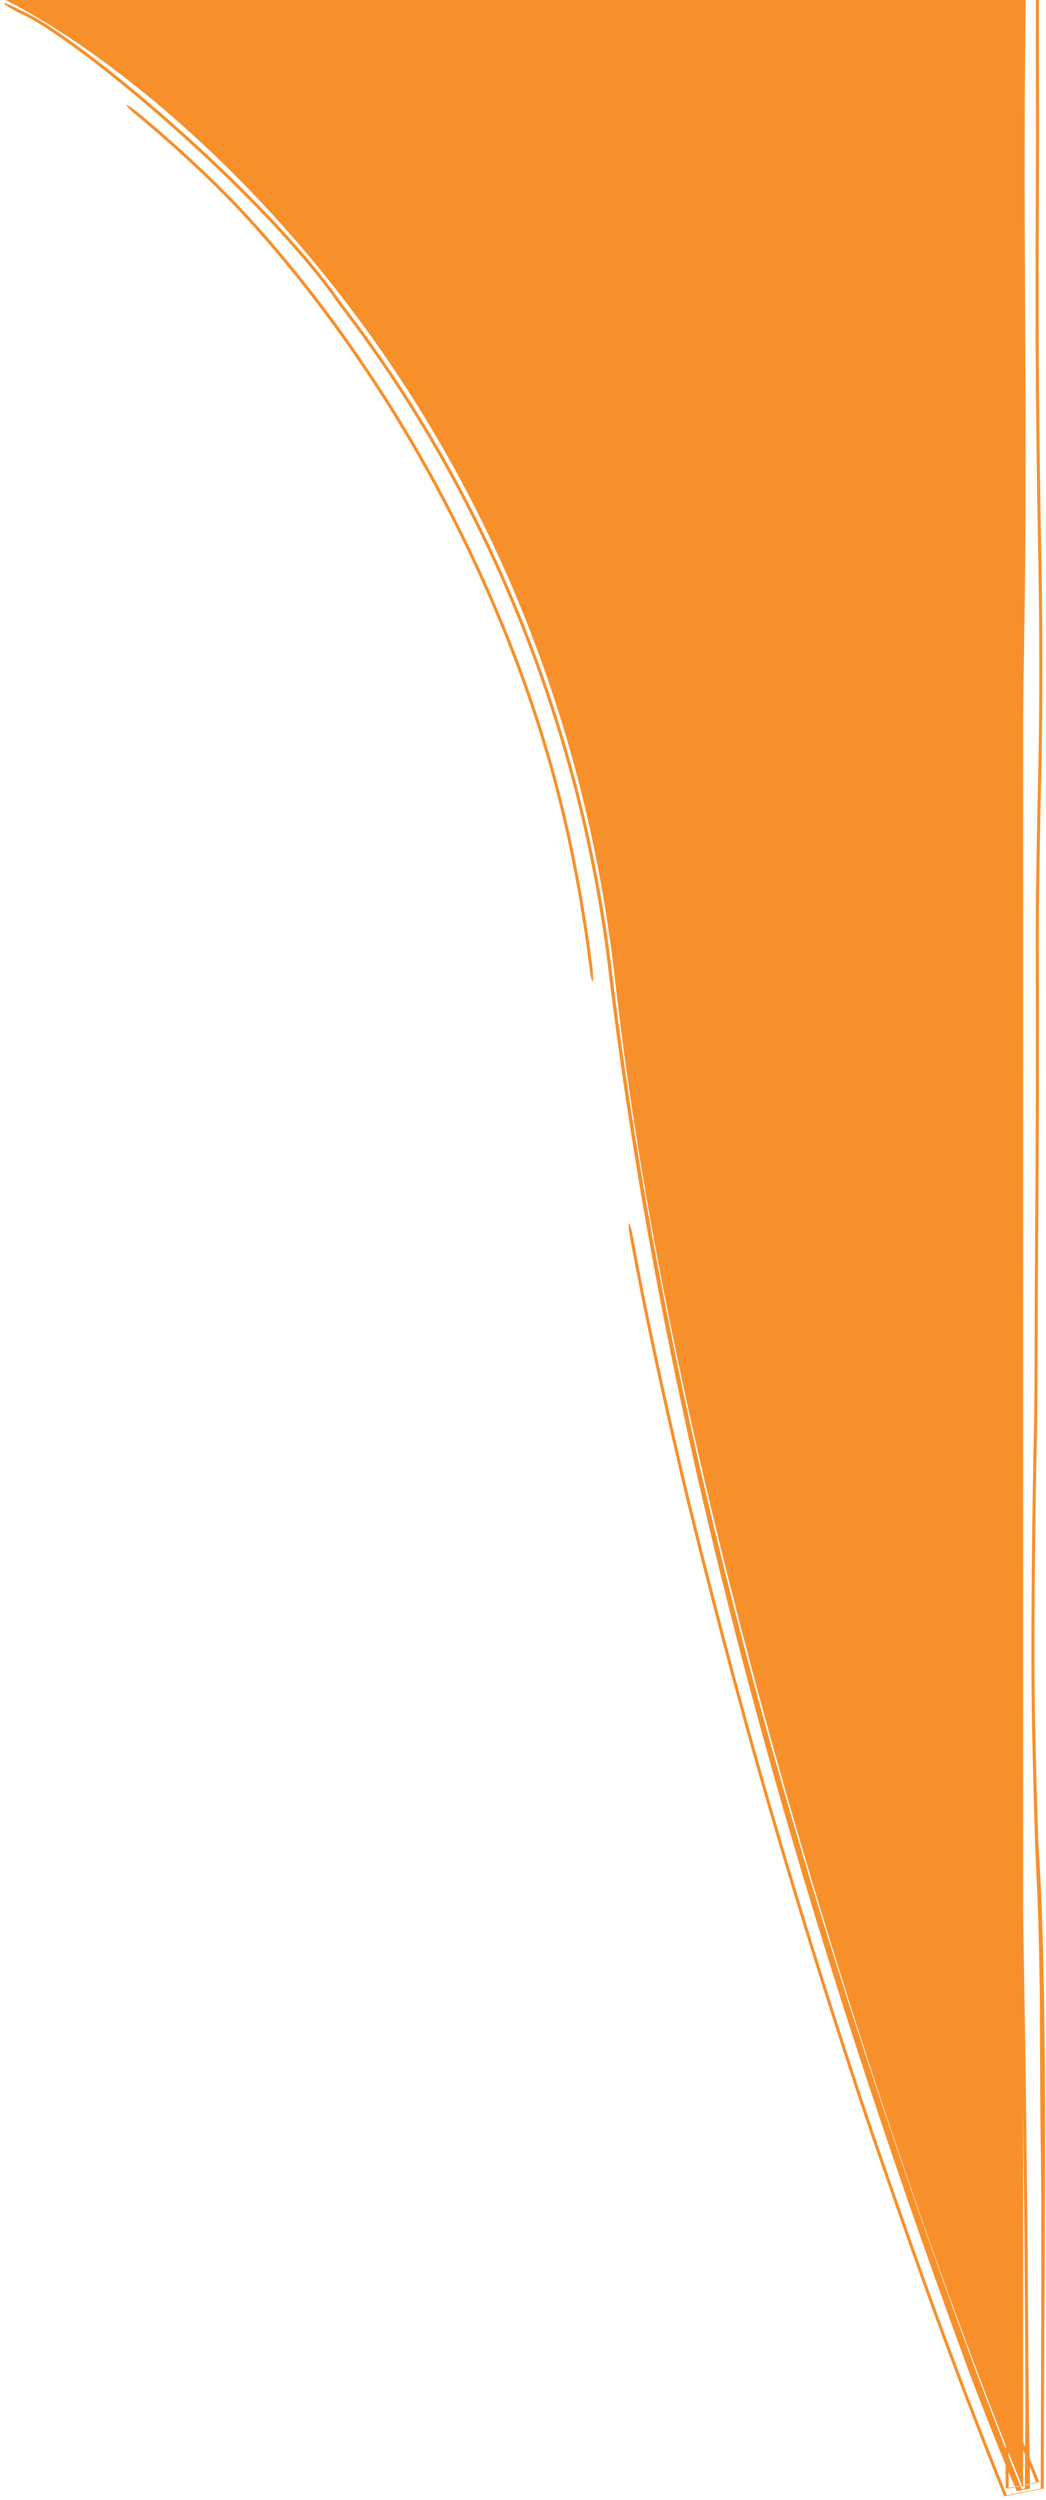 <svg width="183" height="437" viewBox="0 0 183 437" fill="none" xmlns="http://www.w3.org/2000/svg">
<g opacity="0.83">
<path d="M107.602 171.303C96.495 72.217 31.906 15.815 1 0H179V435C159.828 388.387 118.708 270.389 107.602 171.303Z" fill="#F57A00"/>
<path d="M24.509 19.984C31.05 25.388 38.795 32.582 44.415 38.84C44.494 38.927 44.573 39.014 44.652 39.102C46.971 41.676 49.239 44.318 51.909 47.622C52.246 48.04 52.591 48.47 52.943 48.913C56.082 52.875 59.809 57.758 64.49 64.75C80.228 88.25 88.216 109.23 90.683 115.654C95.54 128.644 99.785 142.925 102.821 162.984C103.089 164.796 103.344 166.669 103.586 168.606C103.783 170.175 103.811 171.501 103.67 171.553C103.527 171.605 103.27 170.365 103.075 168.798C102.839 166.905 102.59 165.076 102.33 163.308C102.329 163.299 102.328 163.291 102.327 163.283C99.29 143.142 95.128 129.214 90.442 116.535C87.947 109.98 79.85 88.5 63.691 64.518C58.945 57.472 55.186 52.585 52.008 48.604C51.663 48.174 51.328 47.758 51.001 47.356C50.993 47.346 50.986 47.337 50.978 47.327C48.271 44.004 46.094 41.491 43.883 39.048C43.836 38.997 43.789 38.946 43.743 38.894C38.065 32.598 30.447 25.577 24.127 20.357C22.942 19.37 22.022 18.478 22.126 18.372C22.232 18.27 23.321 18.993 24.509 19.984ZM180.601 303.866C180.406 295.527 180.428 284.434 180.515 274.638C180.602 264.774 180.759 255.847 180.855 251.646C180.95 247.539 180.98 242.976 180.999 237.531C181.003 236.283 181.007 234.987 181.011 233.648C181.023 229.224 181.037 224.301 181.079 218.898C181.234 199.049 181.24 186.109 181.226 176.867C181.223 174.966 181.219 173.198 181.216 171.543C181.216 171.54 181.216 171.537 181.216 171.534C181.202 165.286 181.192 160.624 181.252 156.337C181.36 148.706 181.456 142.474 181.642 134.954C181.9 124.582 181.869 109.809 181.692 100.196C181.682 99.668 181.672 99.129 181.662 98.582C181.533 91.613 181.374 83.032 181.256 70.165C181.157 59.474 181.165 50.157 181.193 41.91C181.201 39.547 181.211 37.292 181.22 35.127C181.242 29.662 181.263 24.771 181.251 20.164C181.232 12.64 181.224 5.955 181.226 0L181.244 -2.207L179 -2.226C162.339 -2.231 151.388 -2.311 143.758 -2.418C135.794 -2.529 131.344 -2.672 128.135 -2.775C127.165 -2.807 126.308 -2.835 125.502 -2.857C118.309 -3.052 111.706 -3.141 103.763 -3.246C102 -3.27 100.166 -3.295 98.25 -3.321C91.841 -3.41 87.066 -3.395 83.32 -3.357C81.682 -3.341 80.241 -3.32 78.882 -3.301C78.857 -3.3 78.832 -3.3 78.806 -3.3C78.617 -3.297 78.429 -3.294 78.242 -3.292C78.101 -3.29 77.961 -3.287 77.82 -3.285C77.765 -3.282 77.715 -3.281 77.678 -3.279C77.649 -3.278 77.626 -3.277 77.611 -3.277C77.608 -3.276 77.606 -3.276 77.603 -3.276C77.336 -3.266 77.106 -3.262 77.059 -3.261C76.977 -3.259 76.904 -3.259 76.867 -3.258C76.67 -3.256 76.417 -3.254 76.249 -3.254C75.815 -3.252 75.063 -3.25 73.9 -3.247C72.887 -3.239 71.915 -3.226 70.698 -3.21C70.621 -3.209 70.545 -3.208 70.468 -3.207C69.281 -3.19 67.893 -3.172 66.15 -3.153C64.565 -3.137 63.107 -3.241 62.895 -3.387C62.683 -3.533 63.796 -3.665 65.381 -3.682C67.023 -3.699 68.323 -3.716 69.511 -3.733C69.586 -3.734 69.661 -3.735 69.737 -3.736C70.975 -3.753 72.147 -3.769 73.41 -3.778C73.834 -3.781 74.27 -3.783 74.677 -3.785C75.41 -3.792 76.245 -3.803 77.243 -3.817C77.444 -3.82 77.65 -3.823 77.862 -3.826C79.219 -3.845 80.799 -3.868 82.581 -3.886C86.752 -3.928 92.036 -3.944 99.011 -3.847C100.84 -3.821 102.613 -3.798 104.344 -3.775C112.318 -3.669 119.414 -3.574 127.048 -3.366C128.096 -3.338 129.1 -3.305 130.174 -3.271C133.358 -3.168 137.16 -3.046 144.523 -2.943C151.807 -2.841 162.48 -2.762 179 -2.757L181.78 -2.734L181.757 0C181.756 5.857 181.763 12.448 181.783 19.884C181.795 24.72 181.773 29.937 181.75 35.495C181.741 37.616 181.732 39.791 181.725 42.011C181.698 50.129 181.69 59.153 181.785 69.475C181.901 82.055 182.055 90.402 182.184 97.341C182.188 97.581 182.193 97.82 182.197 98.06C182.203 98.358 182.208 98.653 182.214 98.946C182.402 109.19 182.44 124.909 182.155 136.367C181.977 143.557 181.885 149.521 181.778 157.11C181.725 160.842 181.734 164.83 181.747 170.953C181.751 172.672 181.754 174.562 181.758 176.658C181.772 186.066 181.766 199.203 181.61 219.274C181.569 224.507 181.555 229.216 181.543 233.615C181.539 234.981 181.535 236.322 181.53 237.635C181.511 243.106 181.481 248.198 181.372 252.946C181.282 256.848 181.129 265.487 181.044 275.081C180.958 284.744 180.946 295.002 181.117 302.332C181.135 303.095 181.152 303.863 181.17 304.631C181.322 311.244 181.478 317.986 181.737 323.415C183.363 347.745 182.744 391.814 182.646 420.884C182.644 421.266 182.643 421.648 182.642 422.029C182.626 426.523 182.614 430.852 182.603 435L175.668 436.37C165.601 411.45 159.362 393.109 156.948 386.318C156.821 385.952 156.704 385.618 156.6 385.317C156.506 385.049 156.421 384.806 156.347 384.591C155.209 381.312 154.256 378.585 153.21 375.559C153.153 375.394 153.097 375.23 153.04 375.066C151.962 371.943 150.825 368.61 149.541 364.706C144.758 350.147 141.042 338.182 137.924 327.824C137.348 325.907 136.782 324.008 136.249 322.209C136.247 322.203 136.246 322.198 136.244 322.193C133.88 314.205 131.845 307.063 129.997 300.32C126.619 287.975 124.463 279.583 122.805 273.072C122.287 271.028 121.812 269.137 121.369 267.356C120.413 263.511 119.594 260.136 118.782 256.656C117.256 250.109 115.888 244.067 114.599 238.108C114.484 237.576 114.37 237.045 114.257 236.514C112.872 230.049 111.57 223.629 110.318 216.813C110.028 215.229 109.911 213.897 110.049 213.837C110.188 213.78 110.53 215.016 110.82 216.597C112.034 223.214 113.298 229.474 114.678 235.933C114.792 236.466 114.907 237.002 115.023 237.538C116.305 243.481 117.692 249.63 119.244 256.295C120.026 259.648 120.797 262.836 121.732 266.605C122.177 268.401 122.665 270.348 123.211 272.501C124.889 279.105 127.072 287.609 130.479 300.066C132.305 306.729 134.308 313.768 136.67 321.755C137.206 323.568 137.775 325.476 138.358 327.418C141.481 337.799 145.212 349.823 150.019 364.456C151.227 368.129 152.314 371.322 153.377 374.405C153.438 374.583 153.499 374.761 153.561 374.939C154.6 377.95 155.601 380.816 156.804 384.285C156.962 384.74 157.163 385.32 157.405 386.013C159.818 392.806 166.073 411.199 176.16 436.168L182.071 435C182.082 430.822 182.095 426.461 182.11 421.933C182.111 421.829 182.111 421.724 182.111 421.62C182.187 399.054 182.23 386.324 182.099 376.739C181.995 369.173 181.969 363.519 181.956 358.879C181.954 357.994 181.951 357.157 181.95 356.359C181.942 352.91 181.935 350.184 181.899 347.46C181.787 339.22 181.604 333.311 181.264 326.161C180.975 320.099 180.804 312.674 180.654 306.169C180.654 306.16 180.654 306.15 180.653 306.14C180.636 305.368 180.618 304.608 180.601 303.866ZM43.196 -2.8C41.597 -2.805 40.314 -2.927 40.328 -3.073C40.345 -3.22 41.655 -3.336 43.254 -3.332C47.065 -3.321 50.875 -3.311 54.686 -3.3C56.284 -3.296 57.568 -3.174 57.553 -3.027C57.537 -2.88 56.226 -2.764 54.627 -2.769C50.817 -2.779 47.006 -2.79 43.196 -2.8ZM177.956 310.537C177.926 308.977 178.019 307.423 178.163 307.068C178.306 306.716 178.447 307.695 178.477 309.254C178.492 310.078 178.521 311.434 178.559 313.258C178.836 326.394 179.625 363.904 179.856 403.668C179.875 407.017 179.895 410.017 179.913 412.876C179.959 420.013 180.107 426.328 180.219 435L177.873 435.464C175.445 429.766 172.656 422.906 169.231 413.807C140.412 335.342 116.867 254.448 106.667 171.408C105.009 156.808 102.065 142.371 97.809 128.385C89.593 101.337 76.657 75.918 59.48 53.488C46.018 33.957 12.627 5.983 3.075 2.138C1.648 1.347 0.63 0.696 0.708 0.57C0.79 0.448 1.947 0.904 3.384 1.701C12.921 5.55 46.29 33.485 59.753 52.969C76.957 75.386 89.936 100.8 98.199 127.836C102.53 141.981 105.532 156.57 107.236 171.344C117.564 254.316 141.586 335.159 170.376 413.511C173.801 422.605 176.463 429.446 178.735 435.109L179.287 435C179.357 426.592 179.428 420.461 179.383 413.407C179.364 410.541 179.345 407.525 179.325 404.145C179.098 364.937 178.321 327.998 178.041 314.704C178.002 312.822 177.972 311.409 177.956 310.537ZM178.178 236.152C178.138 218.295 178.209 192.911 178.272 170.728C178.303 159.909 178.332 149.852 178.344 141.8C178.363 129.325 178.49 121.472 178.617 113.684C178.618 113.6 178.619 113.516 178.621 113.433C178.747 105.65 178.871 97.861 178.891 85.191C178.91 72.417 178.824 54.741 178.737 36.912C178.737 36.898 178.737 36.884 178.737 36.87C178.674 24.053 178.47 11.103 178.37 0L179 0.63C174.74 0.669 170.752 0.692 167.148 0.687C121.848 0.615 93.916 0.25 79.793 -0.037C55.088 -0.538 27.068 0.024 1.83 -0.61C-0.954 -0.751 3.741 -1.155 8.872 -1.039C9.058 -1.036 9.243 -1.032 9.428 -1.029C11.193 -0.998 12.737 -0.974 14.912 -0.954C18.063 -0.937 20.408 -0.936 22.548 -0.935C28.163 -0.933 67.145 -0.837 80.938 -0.557C94.342 -0.284 121.687 -0.562 167.277 -0.49C170.839 -0.484 174.781 -0.458 179 -0.424L179.428 -0.421L179.424 0C179.338 10.894 179.205 23.642 179.268 36.494C179.268 36.542 179.269 36.591 179.269 36.64C179.355 54.339 179.443 72.187 179.423 85.174C179.403 98.302 179.272 106.446 179.144 114.331C179.143 114.408 179.142 114.485 179.14 114.561C179.015 122.277 178.894 129.769 178.876 141.783C178.863 150.012 178.835 160.187 178.804 171.074C178.741 193.162 178.669 218.193 178.709 235.897C178.713 237.494 178.596 238.848 178.45 238.919C178.303 238.988 178.181 237.749 178.178 236.152ZM174.865 235.784C174.276 185.608 174.441 135.153 175.064 85.676C175.084 72.762 175.125 54.741 175.167 36.745C175.167 36.541 175.168 36.338 175.169 36.134C175.198 23.458 175.227 10.821 175.249 0L179 3.751C174.625 3.742 170.548 3.735 166.884 3.729C121.585 3.658 93.549 3.562 79.425 3.275C66.256 3.008 62.6 3.007 57.181 3.005C57.033 3.005 56.886 3.005 56.738 3.004C56.728 3.005 56.718 3.005 56.709 3.006C56.523 3.013 56.367 3.016 56.286 3.018C56.123 3.022 55.989 3.023 55.94 3.023C55.824 3.025 55.727 3.025 55.693 3.025C55.552 3.025 55.391 3.025 55.288 3.025C54.322 3.022 51.3 3.006 48.905 2.984C46.451 2.962 44.702 2.933 42.857 2.901C42.67 2.898 42.484 2.894 42.297 2.891C40.635 2.862 38.825 2.831 36.22 2.797C34.633 2.776 33.505 2.641 33.7 2.496C33.896 2.351 35.34 2.25 36.926 2.27C39.667 2.306 41.592 2.34 43.263 2.369C43.448 2.372 43.633 2.375 43.819 2.379C45.584 2.409 47.131 2.434 49.306 2.454C52.457 2.47 54.799 2.471 56.938 2.472C62.549 2.474 66.774 2.476 80.566 2.756C93.969 3.028 121.276 3.126 166.868 3.198C170.537 3.203 174.621 3.211 179 3.22L175.78 0C175.759 10.835 175.729 23.48 175.7 36.147C175.7 36.356 175.699 36.565 175.699 36.774C175.657 54.78 175.615 72.775 175.595 85.659C175.518 135.878 175.784 185.059 175.397 235.525C175.418 244.811 175.426 253.299 175.433 261.163C175.456 284.306 175.473 302.066 175.796 318.997C175.867 322.709 175.927 332.438 176.002 346.499C176.023 350.619 176.046 355.139 176.072 360.024C176.133 371.999 176.206 386.187 176.299 402.172C176.318 405.521 176.338 408.521 176.356 411.38C176.405 418.95 176.447 425.533 176.469 435L181.341 434.037C179.134 428.702 176.584 422.302 173.436 413.98C163.138 387.248 148.235 341.348 141.34 316.596C137.807 304.204 135.965 297.153 134.665 292.18C134.305 290.796 133.991 289.575 133.704 288.454C132.953 285.518 132.382 283.254 131.629 280.274C126.274 258.794 122.651 243.727 117.761 218.844C117.46 217.285 117.319 215.896 117.442 215.753C117.564 215.609 117.903 216.76 118.203 218.322C123.083 243.225 126.751 258.518 132.179 280.279C132.965 283.387 133.578 285.815 134.343 288.799C134.626 289.903 134.929 291.08 135.271 292.392C136.551 297.284 138.373 304.253 141.888 316.576C148.768 341.27 163.65 387.091 173.907 413.724C177.079 422.109 179.63 428.51 181.833 433.835L175.937 435C175.915 425.811 175.874 419.37 175.826 411.91C175.807 409.046 175.788 406.031 175.768 402.652C175.675 386.646 175.602 372.42 175.54 360.438C175.515 355.559 175.492 351.05 175.47 346.946C175.394 332.602 175.335 323.46 175.275 320.28C174.941 302.755 174.923 284.223 174.901 260.866C174.893 253.088 174.885 244.773 174.865 235.784ZM102.035 128.256C102.495 129.793 102.764 131.174 102.653 131.324C102.542 131.473 102.097 130.336 101.641 128.801C99.2 120.625 97.075 114.884 95.355 110.435C92.108 102.19 90.322 98.334 87.566 92.509C80.431 77.599 71.878 63.969 63.226 52.537C48.818 33.41 34.109 20.351 26.103 13.897C24.824 12.862 23.887 11.98 23.989 11.873C24.093 11.769 25.201 12.482 26.483 13.521C34.45 19.949 49.094 32.94 63.498 52.015C72.195 63.482 80.809 77.172 88.012 92.21C90.689 97.862 92.397 101.533 95.595 109.582C97.335 114.049 99.506 119.841 102.035 128.256Z" fill="#F57A00"/>
</g>
</svg>
